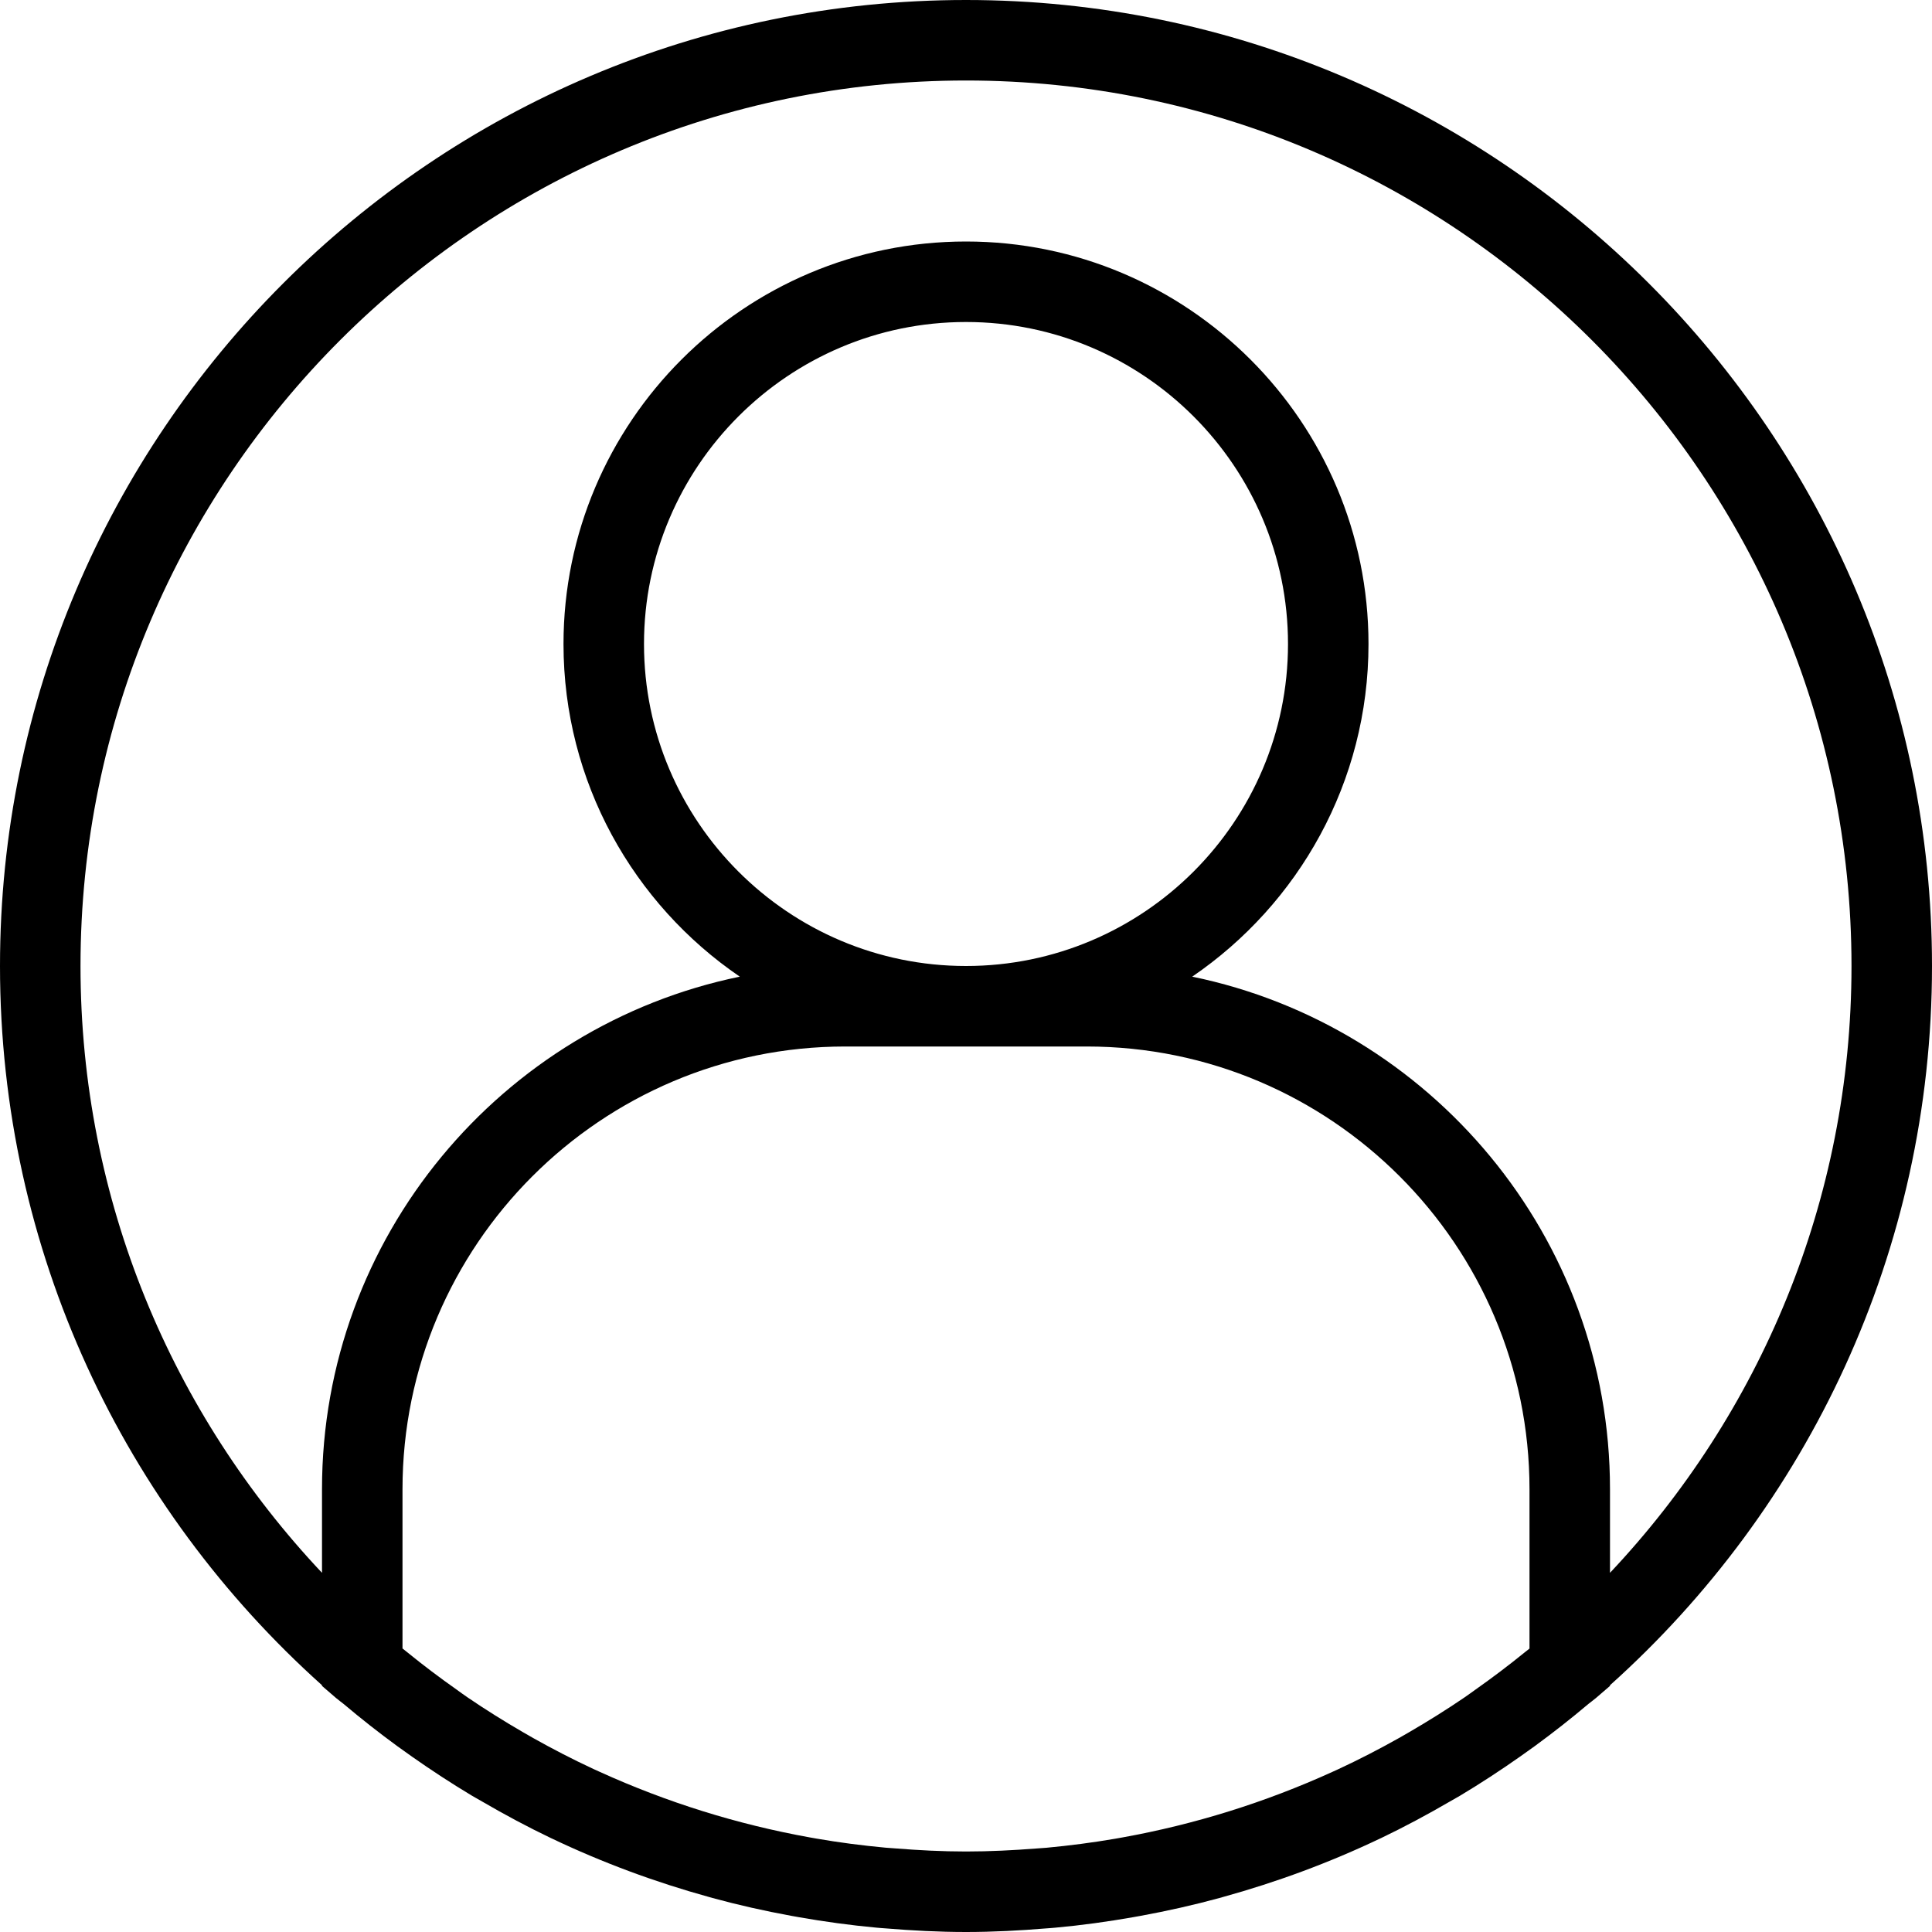 <svg xmlns="http://www.w3.org/2000/svg" xmlns:xlink="http://www.w3.org/1999/xlink" width="256" zoomAndPan="magnify" viewBox="0 0 192 192" height="256" preserveAspectRatio="xMidYMid meet" version="1.0"><defs><clipPath id="2c9066bcad"><path d="M 67.199 33.898 L 124.801 33.898 L 124.801 91.5 L 67.199 91.5 Z M 67.199 33.898 " clip-rule="nonzero"/></clipPath><clipPath id="513eb113c1"><path d="M 96 33.898 C 80.094 33.898 67.199 46.793 67.199 62.699 C 67.199 78.605 80.094 91.5 96 91.5 C 111.906 91.5 124.801 78.605 124.801 62.699 C 124.801 46.793 111.906 33.898 96 33.898 Z M 96 33.898 " clip-rule="nonzero"/></clipPath></defs><rect x="-19.2" width="230.4" fill="#ffffff" y="-19.2" height="230.4" fill-opacity="1"/><rect x="-19.2" width="230.4" fill="#ffffff" y="-19.2" height="230.4" fill-opacity="1"/><path fill="#000000" d="M 96 0 C 43.066 0 0 43.066 0 96 C 0 124.363 12.375 149.887 32 167.477 L 32 167.543 L 33.391 168.742 C 33.637 168.957 33.902 169.133 34.152 169.34 C 35.875 170.797 37.652 172.191 39.477 173.527 C 39.969 173.887 40.461 174.234 40.961 174.586 C 42.895 175.945 44.875 177.238 46.906 178.457 C 47.246 178.66 47.598 178.852 47.938 179.047 C 50.164 180.344 52.441 181.562 54.777 182.68 C 54.801 182.691 54.824 182.699 54.848 182.711 C 59.844 185.094 65.086 187.039 70.508 188.535 C 70.609 188.562 70.707 188.598 70.809 188.621 C 73.371 189.32 75.98 189.906 78.625 190.391 C 78.871 190.438 79.117 190.48 79.363 190.523 C 81.914 190.973 84.5 191.328 87.121 191.57 C 87.422 191.602 87.719 191.617 88.016 191.641 C 90.652 191.859 93.309 192 96 192 C 98.691 192 101.348 191.859 103.984 191.641 C 104.285 191.617 104.586 191.602 104.879 191.57 C 107.5 191.332 110.086 190.973 112.637 190.523 C 112.883 190.48 113.129 190.438 113.375 190.391 C 116.02 189.906 118.629 189.32 121.191 188.621 C 121.293 188.594 121.391 188.562 121.492 188.535 C 126.914 187.039 132.156 185.094 137.152 182.711 C 137.176 182.699 137.199 182.691 137.223 182.68 C 139.559 181.562 141.836 180.34 144.062 179.047 C 144.406 178.848 144.754 178.66 145.094 178.457 C 147.129 177.238 149.109 175.941 151.039 174.586 C 151.535 174.234 152.031 173.887 152.523 173.527 C 154.348 172.191 156.125 170.797 157.848 169.34 C 158.098 169.133 158.363 168.957 158.609 168.742 L 160 167.543 L 160 167.477 C 179.625 149.883 192 124.363 192 96 C 192 43.066 148.934 0 96 0 Z M 96 96 C 78.355 96 64 81.645 64 64 C 64 46.355 78.355 32 96 32 C 113.645 32 128 46.355 128 64 C 128 81.645 113.645 96 96 96 Z M 108 104 C 132.262 104 152 123.738 152 148 L 152 163.832 C 151.832 163.973 151.656 164.102 151.488 164.238 C 149.906 165.523 148.289 166.742 146.633 167.91 C 146.266 168.172 145.902 168.441 145.535 168.691 C 143.746 169.91 141.91 171.055 140.043 172.141 C 139.703 172.34 139.359 172.535 139.016 172.73 C 137.055 173.832 135.059 174.863 133.023 175.809 C 132.812 175.906 132.598 176.004 132.379 176.102 C 125.734 179.121 118.734 181.309 111.531 182.605 C 111.305 182.645 111.074 182.688 110.848 182.727 C 108.578 183.117 106.293 183.414 103.988 183.629 C 103.672 183.656 103.352 183.676 103.031 183.699 C 100.699 183.879 98.355 184 96 184 C 93.645 184 91.301 183.879 88.969 183.691 C 88.652 183.668 88.332 183.648 88.012 183.621 C 85.707 183.406 83.422 183.113 81.152 182.719 C 80.926 182.68 80.695 182.641 80.469 182.598 C 73.266 181.301 66.266 179.113 59.621 176.094 C 59.402 175.992 59.188 175.898 58.977 175.801 C 56.941 174.855 54.945 173.824 52.984 172.723 C 52.641 172.527 52.301 172.332 51.957 172.133 C 50.09 171.051 48.254 169.902 46.465 168.684 C 46.094 168.434 45.73 168.164 45.367 167.902 C 43.711 166.734 42.094 165.52 40.512 164.23 C 40.344 164.098 40.168 163.965 40 163.824 L 40 148 C 40 123.738 59.738 104 84 104 Z M 160 156.305 L 160 148 C 160 122.914 142.145 101.926 118.48 97.059 C 129.043 89.855 136 77.723 136 64 C 136 41.945 118.055 24 96 24 C 73.945 24 56 41.945 56 64 C 56 77.723 62.957 89.855 73.52 97.059 C 49.855 101.926 32 122.914 32 148 L 32 156.305 C 17.137 140.539 8 119.324 8 96 C 8 47.477 47.477 8 96 8 C 144.523 8 184 47.477 184 96 C 184 119.324 174.863 140.539 160 156.305 Z M 160 156.305 " fill-opacity="1" fill-rule="nonzero"/><g clip-path="url(#2c9066bcad)"><g clip-path="url(#513eb113c1)"><path fill="#ffffff" d="M 67.199 33.898 L 124.801 33.898 L 124.801 91.5 L 67.199 91.5 Z M 67.199 33.898 " fill-opacity="1" fill-rule="nonzero"/></g></g></svg>